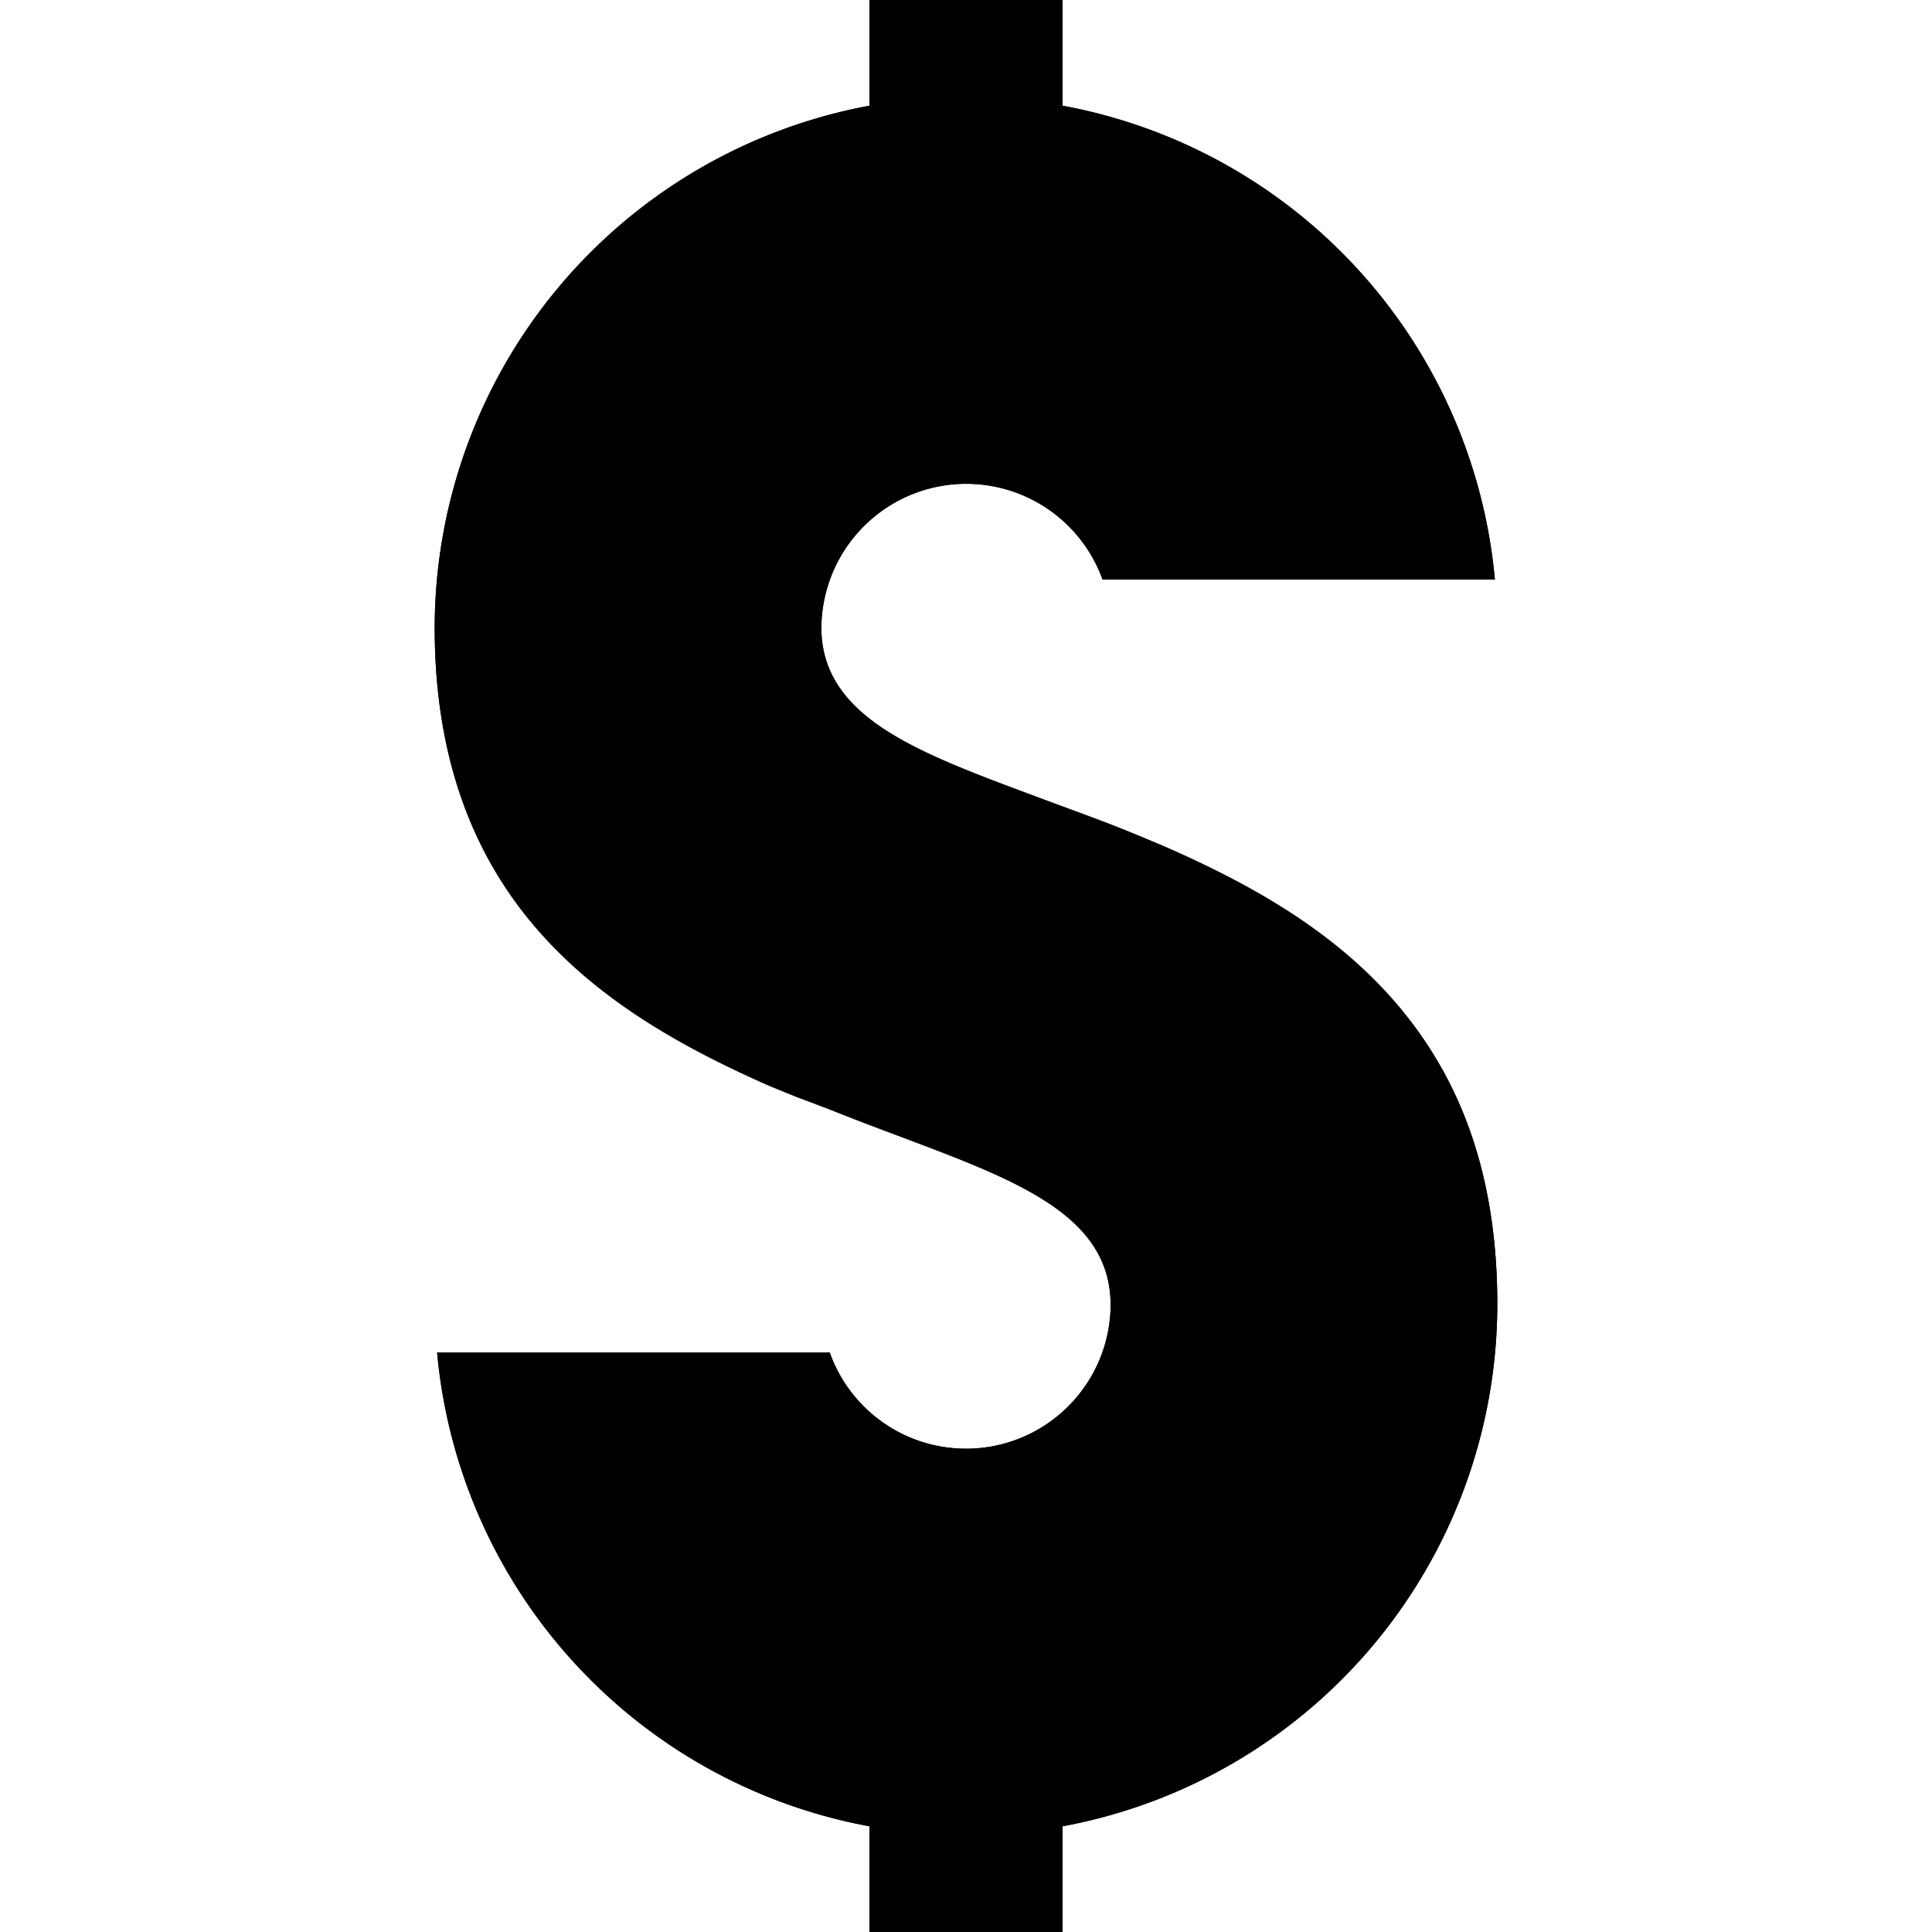 <svg id="Artwork" xmlns="http://www.w3.org/2000/svg" width="1in" height="1in" viewBox="0 0 72 72"><title>ISH_Dollar_Icon_RGB</title><path d="M41.29,30.71h0c-5.61-2.26-10.68-3.33-10.68-7.34A5.4,5.4,0,0,1,41.09,21.6H55.71A19.78,19.78,0,0,0,39.6,3.94V0H32.4V3.94A19.81,19.81,0,0,0,16.2,23.4c0,10.27,6.35,14.34,12.31,17,.29.13.73.3,1.14.47l1.22.46c5.61,2.26,10.52,3.32,10.52,7.33A5.39,5.39,0,0,1,30.92,50.4H16.29A19.78,19.78,0,0,0,32.4,68.06V72h7.2V68.06A19.8,19.8,0,0,0,55.8,48.6c0-10.27-6.31-14.37-12.27-17-.74-.32-1.49-.61-2.24-.88"/><path d="M42.46,31.15C49.83,34.26,55.8,38.5,55.8,48.6A19.8,19.8,0,0,1,39.6,68.06V72H32.4V68.06A19.78,19.78,0,0,1,16.29,50.4H30.92a5.39,5.39,0,0,0,10.47-1.77c0-4.09-5.11-5.15-11.74-7.79C22.73,38.07,16.2,33.67,16.2,23.4A19.81,19.81,0,0,1,32.4,3.94V0h7.2V3.94A19.78,19.78,0,0,1,55.71,21.6H41.09a5.4,5.4,0,0,0-10.48,1.77C30.55,27.79,37.15,28.91,42.46,31.15Z"/></svg>
